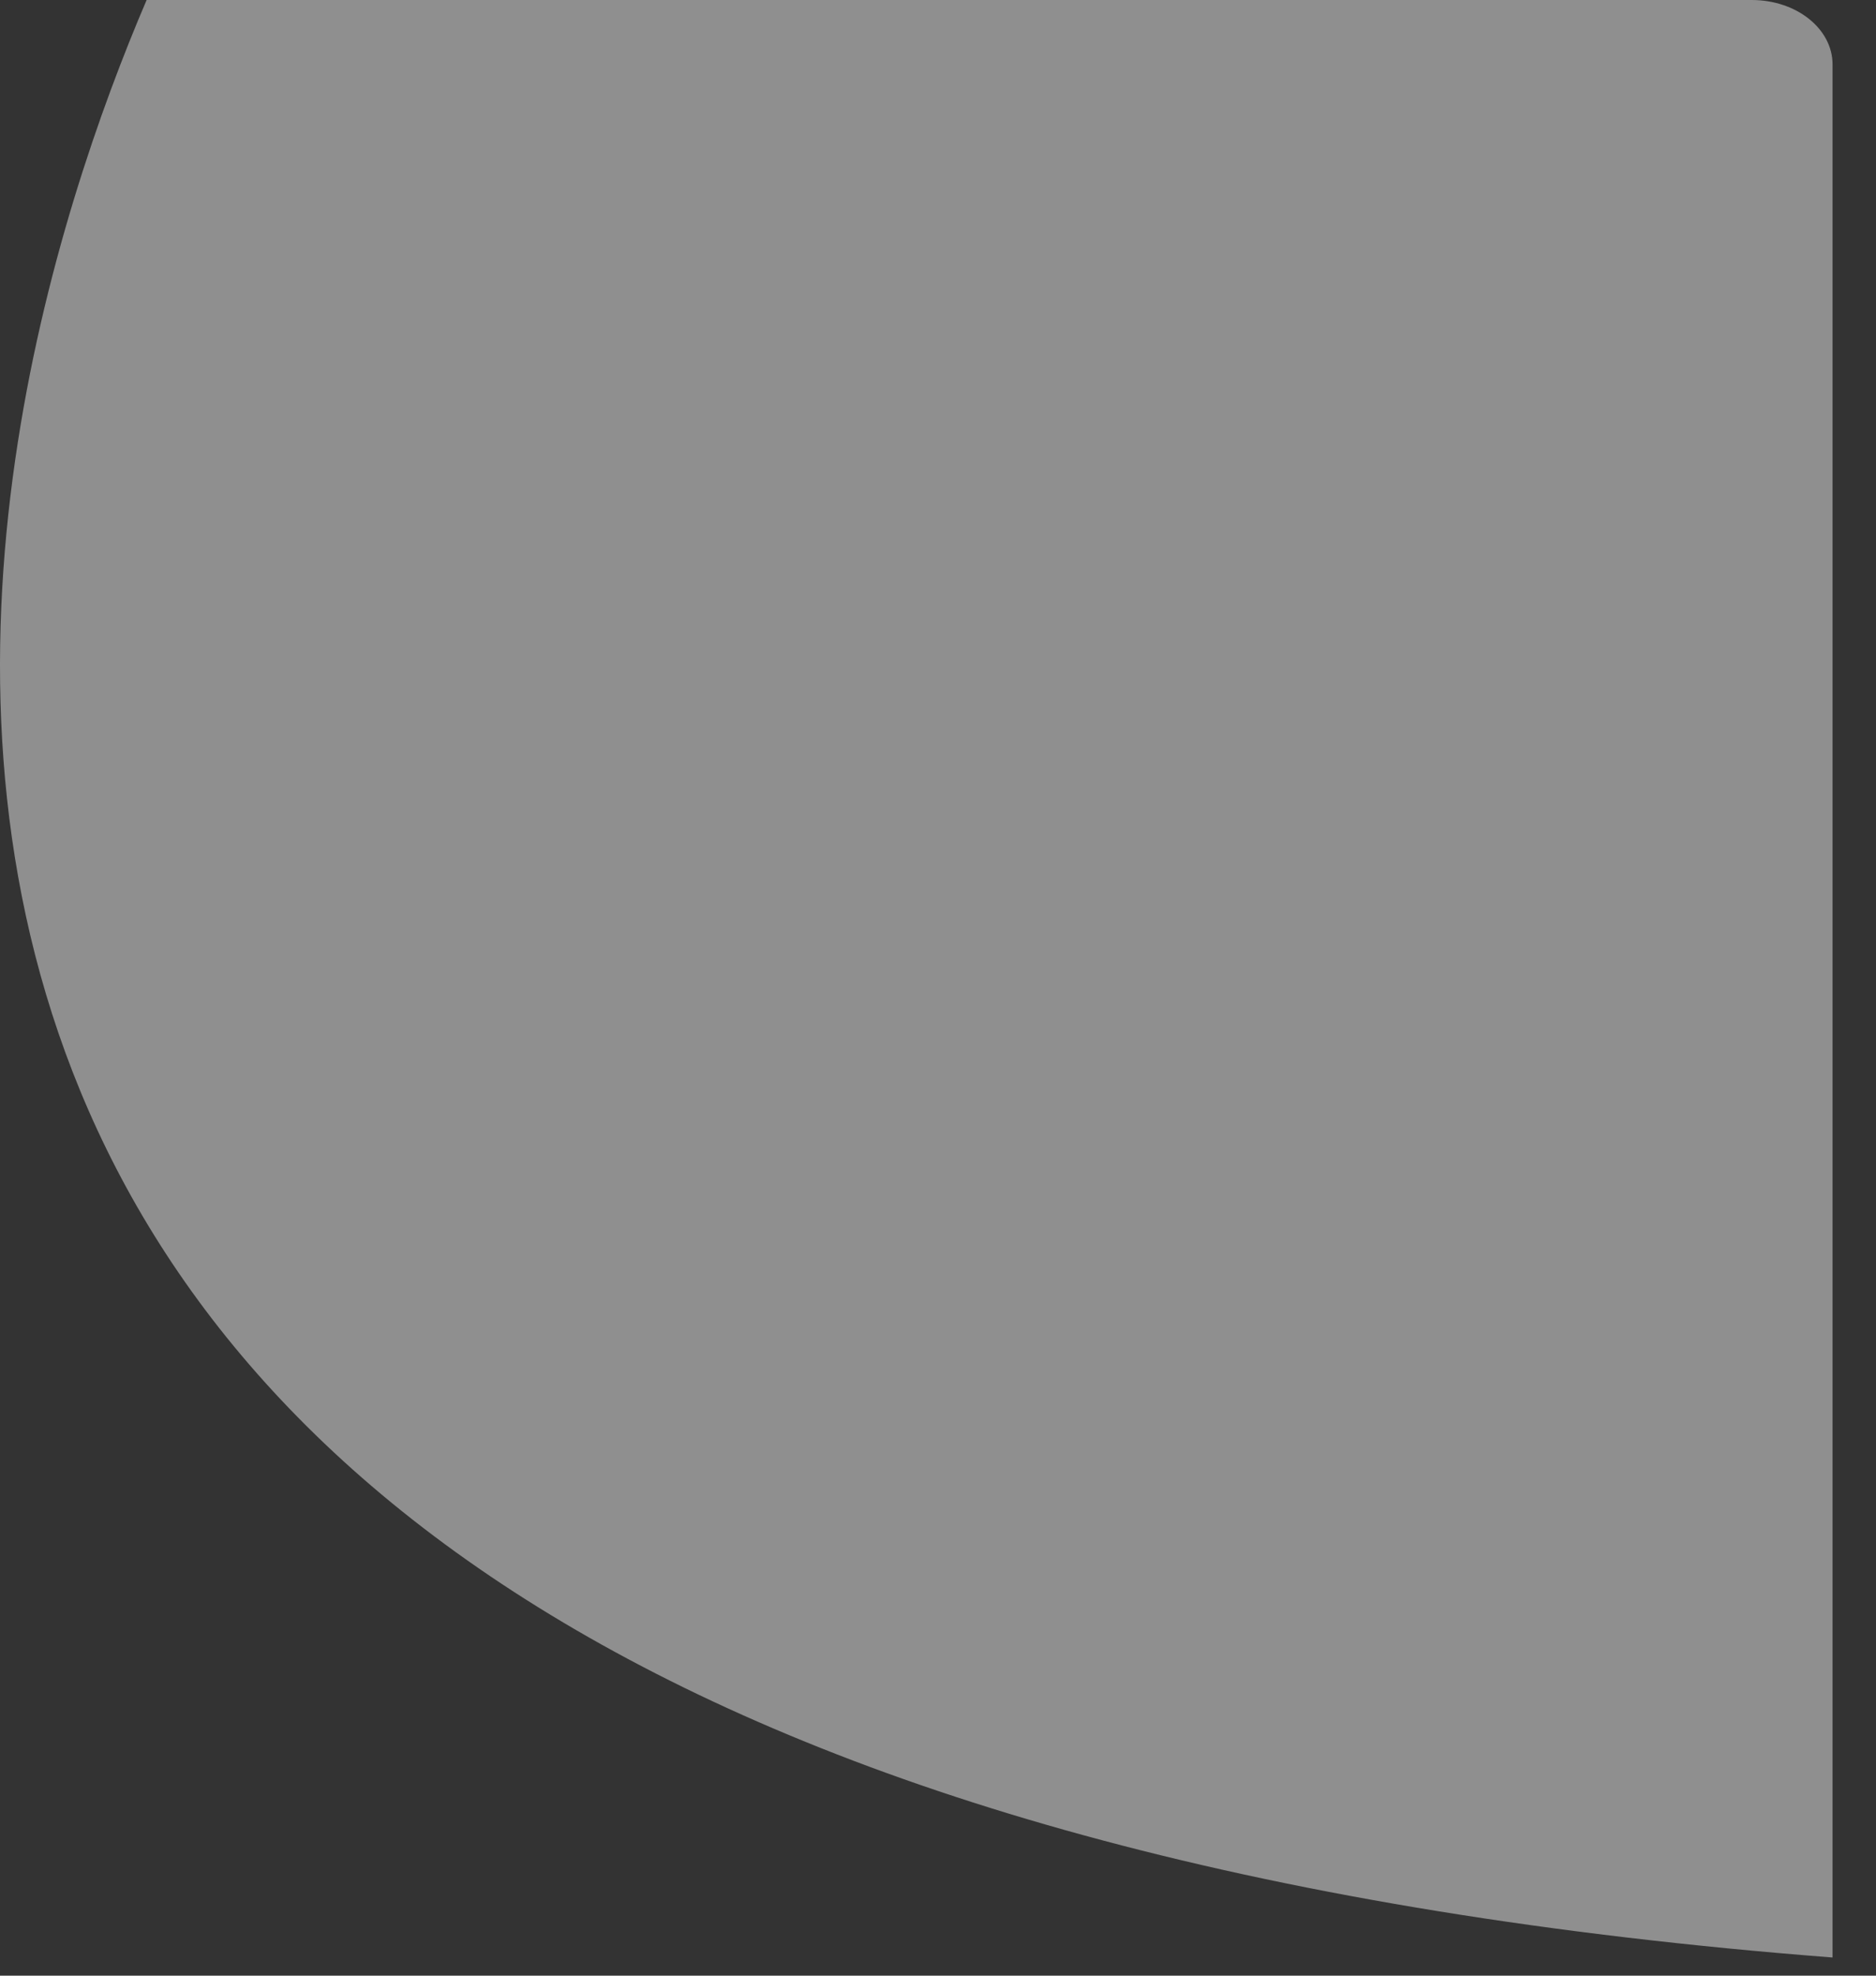 <?xml version="1.0" encoding="utf-8"?>
<svg xmlns="http://www.w3.org/2000/svg" fill="none" height="100%" overflow="visible" preserveAspectRatio="none" style="display: block;" viewBox="0 0 19 20" width="100%">
<rect x="0" y="0" width="19" height="20" fill="#333333" stroke="none"/>
<g id="Vector" opacity="0.45" style="mix-blend-mode:overlay">
<path d="M17.742 0H1.485C-0.357 4.302 -4.358 18.041 18.56 19.816V0.653C18.56 0.29 18.193 0 17.742 0Z" fill="white"/>
</g>
</svg>